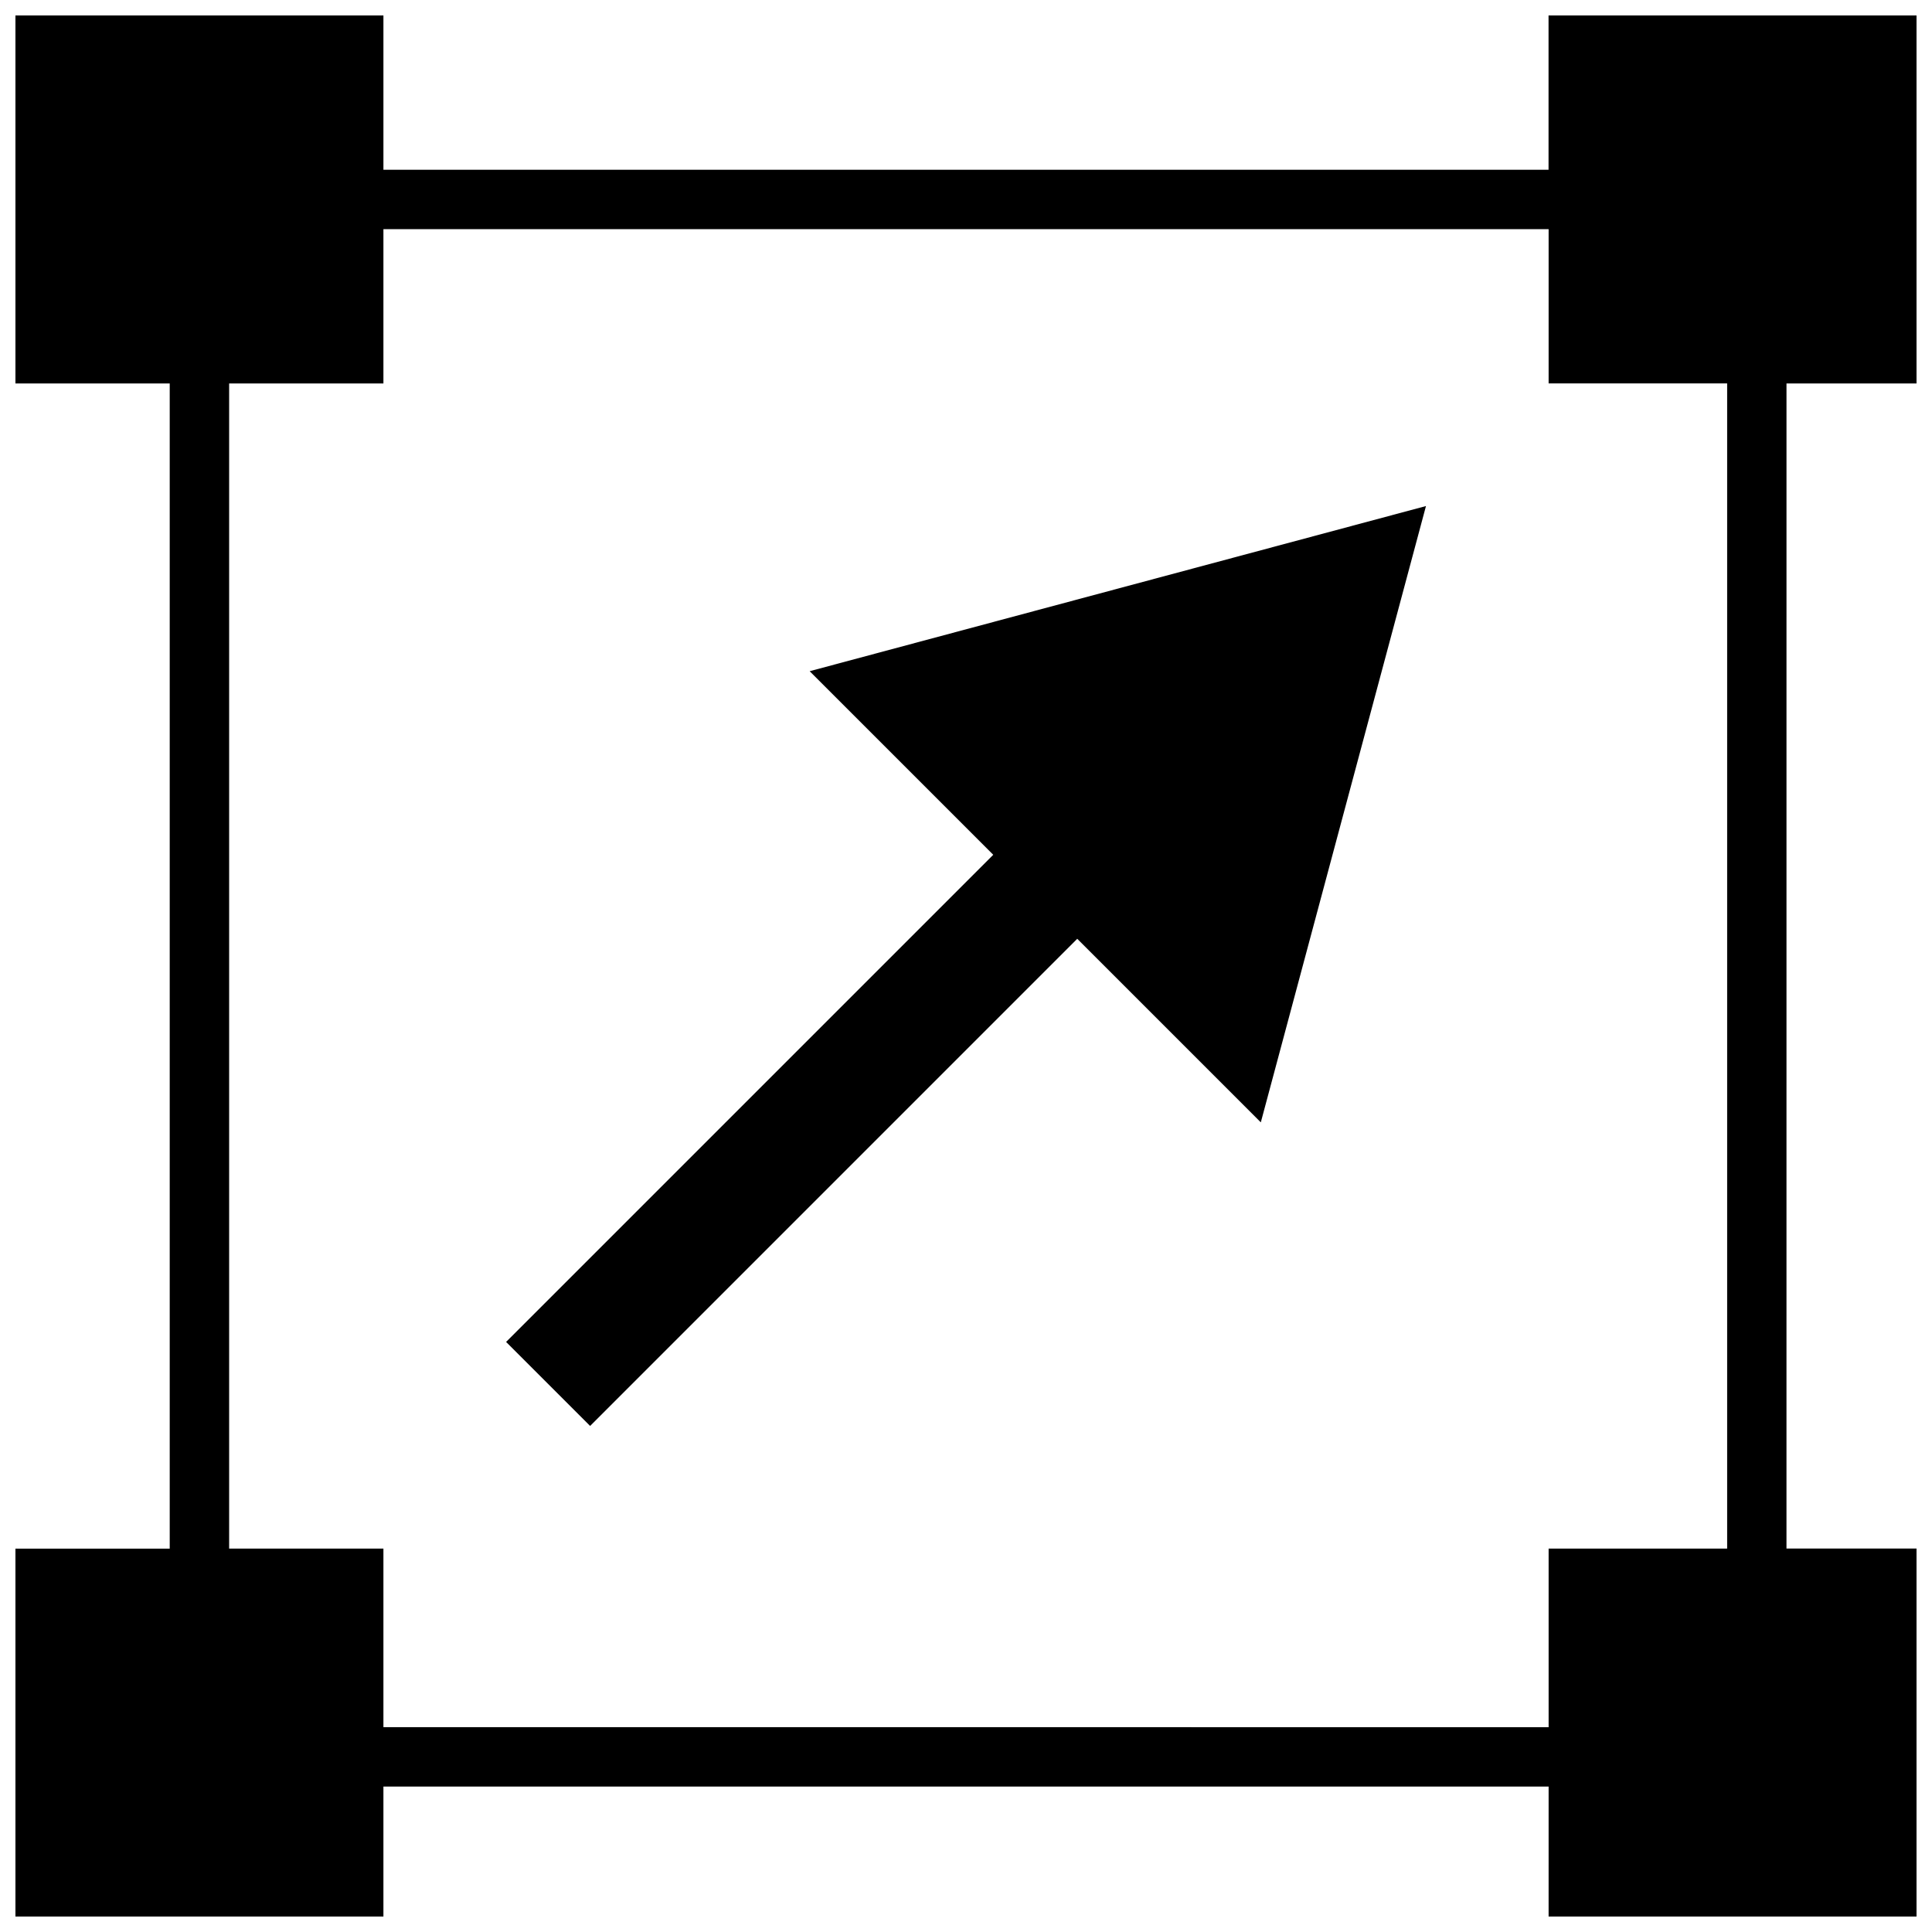 <?xml version="1.0" encoding="UTF-8"?>
<!-- Uploaded to: SVG Repo, www.svgrepo.com, Generator: SVG Repo Mixer Tools -->
<svg width="800px" height="800px" version="1.1" viewBox="144 144 512 512" xmlns="http://www.w3.org/2000/svg">
 <defs>
  <clipPath id="a">
   <path d="m148.09 148.09h503.81v503.81h-503.81z"/>
  </clipPath>
 </defs>
 <g clip-path="url(#a)">
  <path d="m245.61 617.46h308.79l-0.004 34.445h97.504v-97.52h-34.465l0.004-308.77h34.461v-97.52h-97.52v40.887h-308.77v-40.887h-97.52v97.52h40.887v308.79l-40.887-0.004v97.504h97.52zm-40.887-371.84h40.887v-40.887h308.79v40.871h47.312v308.79h-47.312v47.328l-308.79-0.004v-47.328h-40.887z"/>
 </g>
 <path d="m300.39 521.89 129.09-129.1 48.648 48.648 43.77-163.33-163.33 43.766 48.652 48.652-129.1 129.1z"/>
</svg>